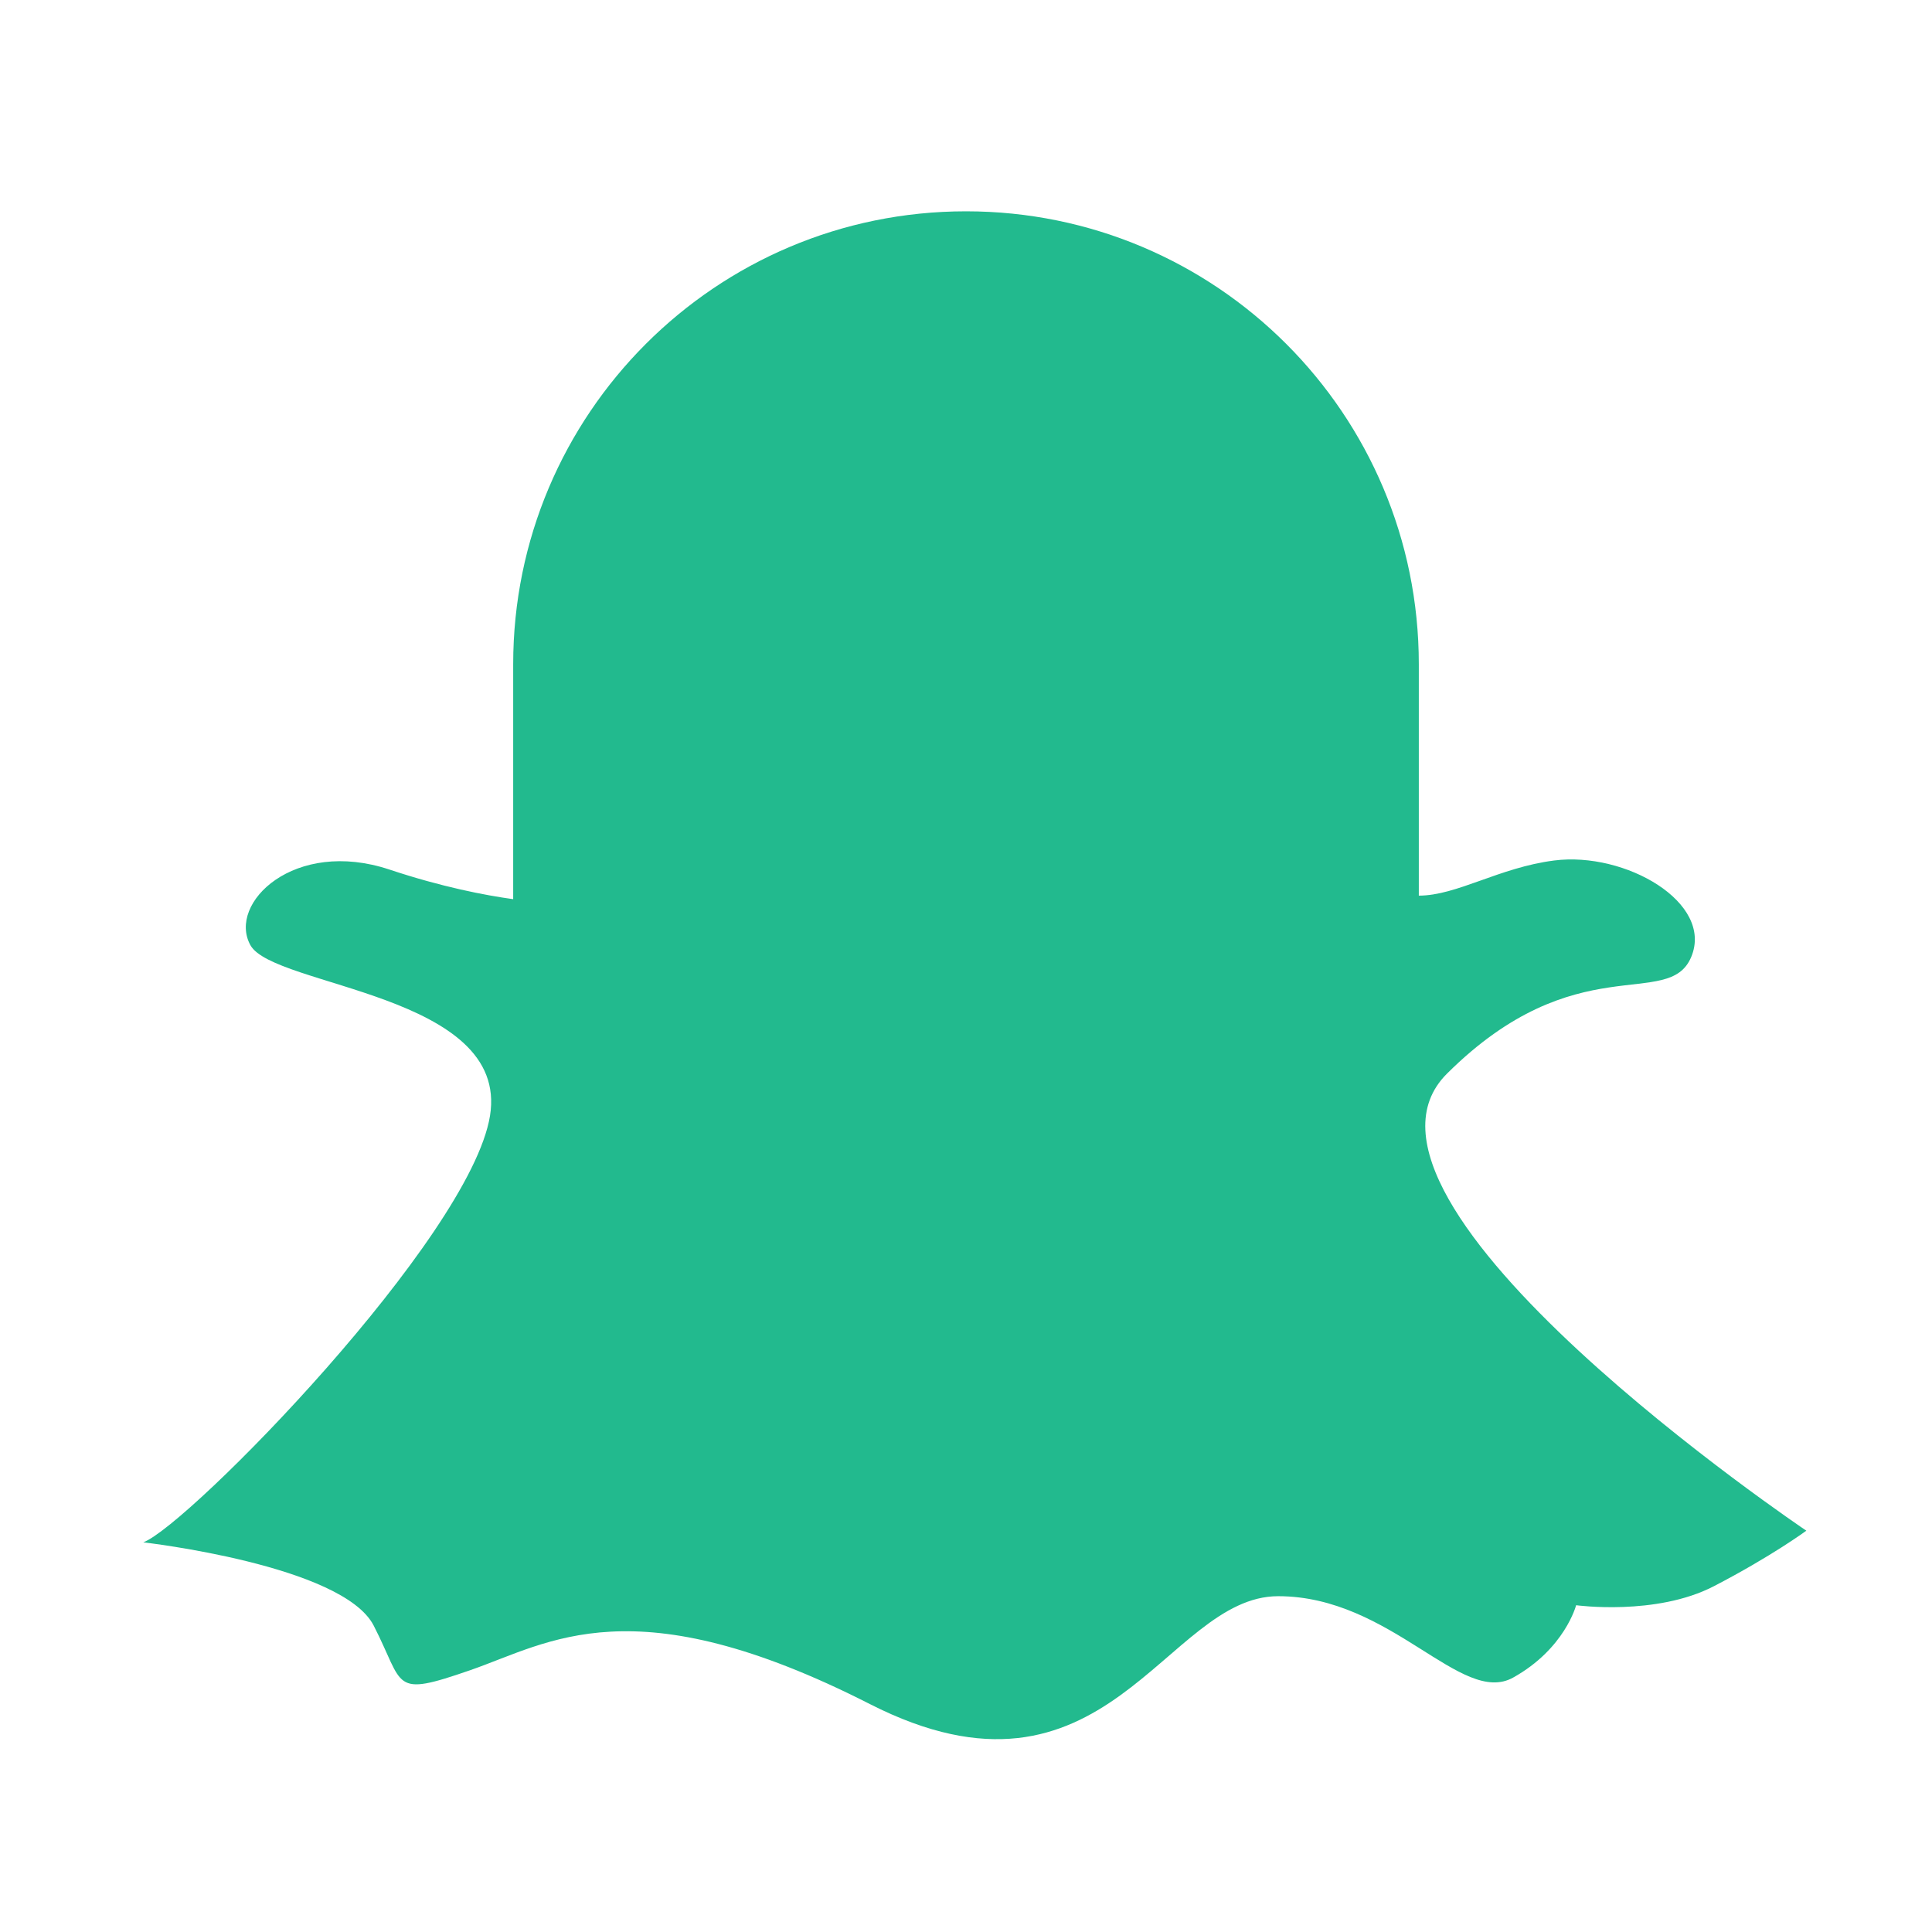 <svg xmlns="http://www.w3.org/2000/svg" width="64" height="64" viewBox="0 0 64 64">
  <path fill="#22BA8E" fill-rule="evenodd" d="M47,29.669 L47,22.004 C47,13.707 40.284,7 32,7 C23.714,7 17,13.717 17,22.004 L17,29.786 C16.065,29.657 14.636,29.383 12.903,28.806 C9.753,27.757 7.528,29.92 8.295,31.31 C9.061,32.699 16.887,32.92 16.232,36.962 C15.576,41.005 6.247,50.525 4.747,51.092 C4.747,51.092 11.349,51.844 12.379,53.85 C13.41,55.856 12.944,56.239 15.572,55.329 C18.2,54.419 20.972,52.456 28.815,56.449 C36.657,60.442 38.588,52.876 42.341,52.876 C46.094,52.876 48.405,56.528 50.123,55.573 C51.84,54.618 52.211,53.175 52.211,53.175 C52.211,53.175 54.856,53.539 56.773,52.546 C58.69,51.552 59.837,50.706 59.837,50.706 C59.837,50.706 43.656,39.821 47.934,35.565 C52.211,31.31 55.278,33.496 56.025,31.698 C56.773,29.901 53.844,28.203 51.484,28.505 C49.658,28.738 48.263,29.669 47,29.669 Z"/>
</svg>
